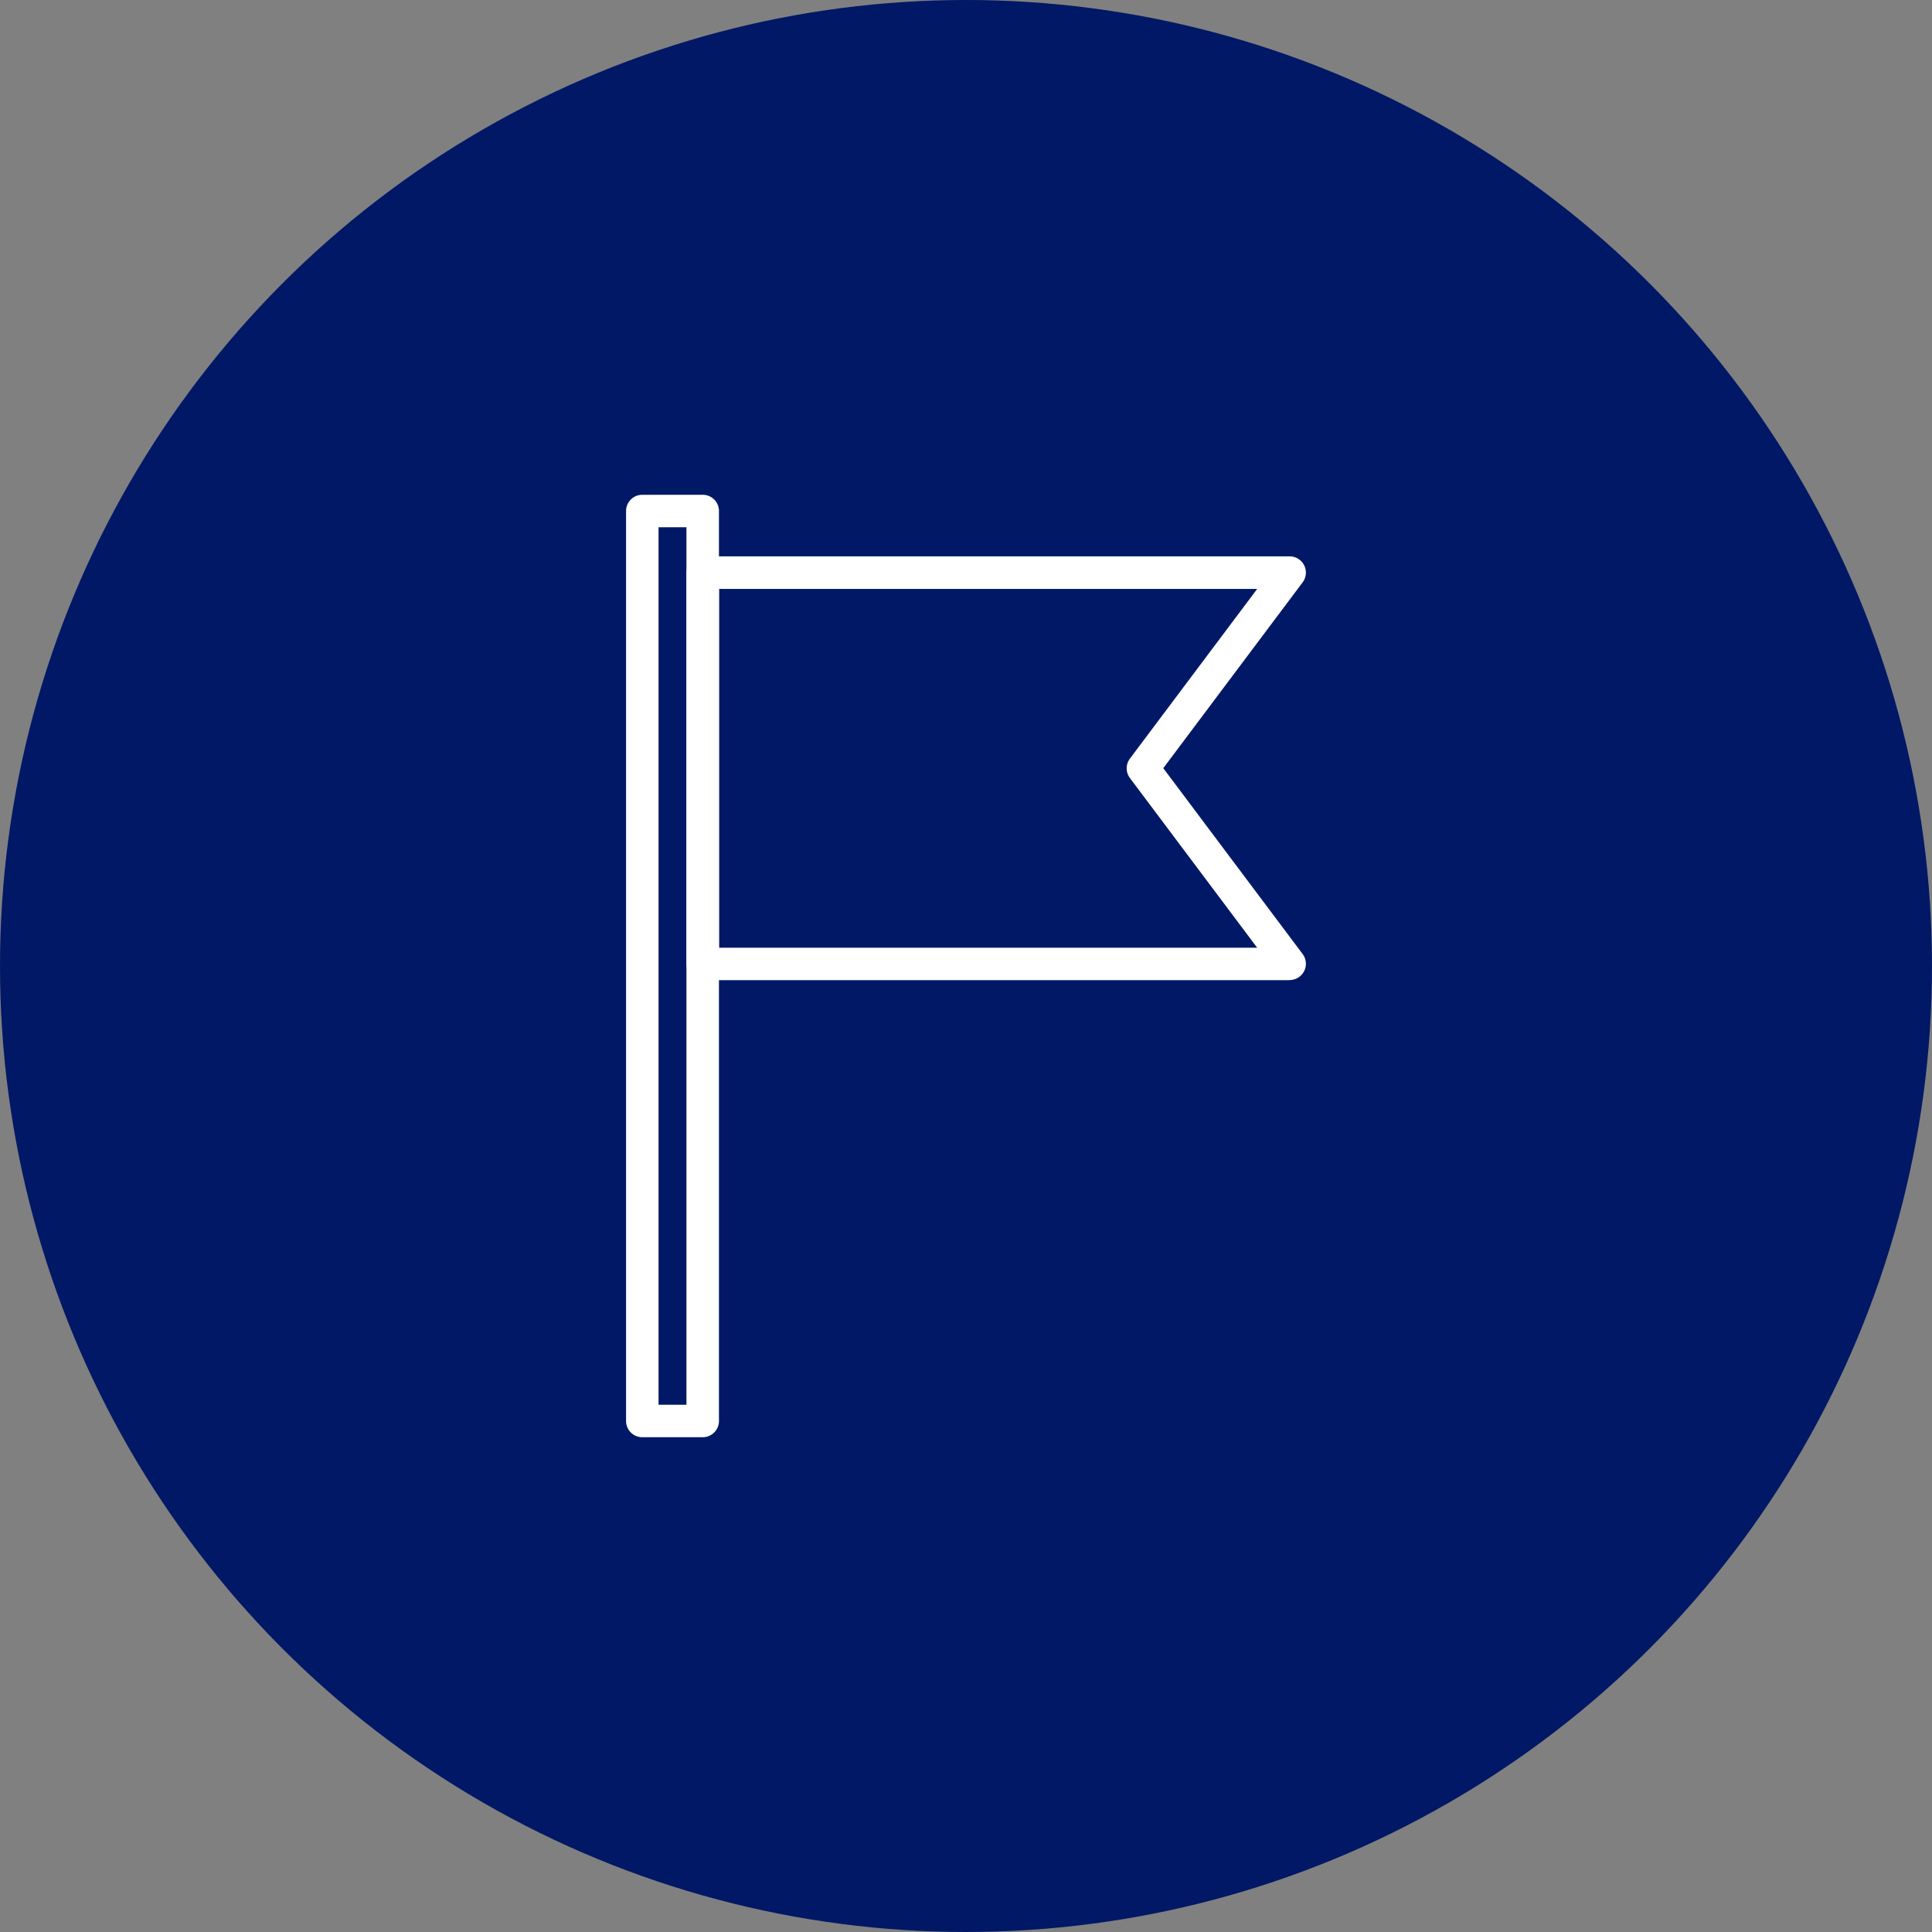 <svg xmlns="http://www.w3.org/2000/svg" xmlns:xlink="http://www.w3.org/1999/xlink" width="82" height="82" viewBox="0 0 82 82">
  <rect x="0" y="0" width="82" height="82" fill="#808080" stroke="none"/>
  <defs>
    <clipPath id="clip-path">
      <rect id="長方形_6051" data-name="長方形 6051" width="28.856" height="40" fill="none"/>
    </clipPath>
  </defs>
  <g id="program-tableIcon_07" transform="translate(-410 -6535)">
    <g id="グループ_77784" data-name="グループ 77784" transform="translate(0 1030)">
      <circle id="楕円形_243" data-name="楕円形 243" cx="41" cy="41" r="41" transform="translate(410 5505)" fill="#001865"/>
    </g>
    <g id="グループ_77874" data-name="グループ 77874" transform="translate(436.572 6556)">
      <g id="グループ_77873" data-name="グループ 77873" clip-path="url(#clip-path)">
        <path id="パス_145541" data-name="パス 145541" d="M29.32,21.778H4.407a.689.689,0,0,1-.69-.69V4.48a.689.689,0,0,1,.69-.69H29.32a.689.689,0,0,1,.552,1.1l-5.917,7.89,5.917,7.891a.689.689,0,0,1-.552,1.1M5.1,20.4H27.94l-5.4-7.2a.689.689,0,0,1,0-.828l5.4-7.2H5.1Z" transform="translate(-1.154 -1.176)" fill="#fff"/>
        <path id="パス_145542" data-name="パス 145542" d="M3.253,40H.69A.689.689,0,0,1,0,39.31V.69A.689.689,0,0,1,.69,0H3.253a.689.689,0,0,1,.69.69V39.31a.689.689,0,0,1-.69.69M1.379,38.621H2.563V1.379H1.379Z" fill="#fff"/>
      </g>
    </g>
  </g>
</svg>
